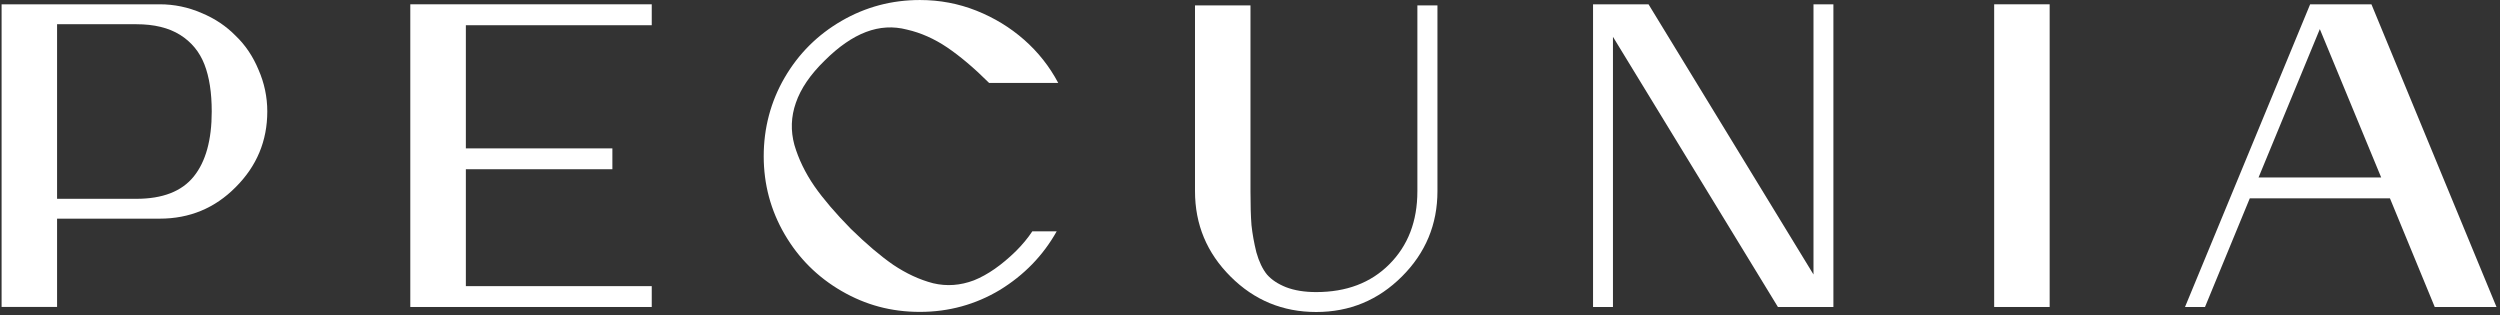 <svg width="674" height="85" viewBox="0 0 674 85" fill="none" xmlns="http://www.w3.org/2000/svg">
<rect x="0" y="0" width="674" height="85" fill="#333333" stroke="none"/>
<g clip-path="url(#clip0_953_271)">
<path d="M656.406 82.764L644.331 53.474H606.542L594.468 82.764H589.078L622.815 1.16H639.339L673.055 82.764H656.385H656.406ZM608.902 47.853H641.971L625.426 7.843L608.902 47.853Z" fill="white"/>
<path d="M552.586 82.764H537.629V1.16H552.586V82.764Z" fill="white"/>
<path d="M488.895 1.16H494.284V82.764H479.327L434.853 9.924V82.764H429.484V1.16H444.441L488.916 74V1.16H488.895Z" fill="white"/>
<path d="M382.146 1.449H387.536V51.536C387.536 60.508 384.34 68.189 377.947 74.56C371.555 80.93 363.868 84.115 354.843 84.115C345.819 84.115 338.132 80.93 331.76 74.56C325.368 68.189 322.172 60.529 322.172 51.536V1.449H337.129V51.536C337.129 55.283 337.212 58.343 337.4 60.695C337.651 63.048 338.09 65.483 338.717 68.023C339.427 70.542 340.388 72.561 341.599 74.039C342.832 75.434 344.524 76.558 346.717 77.432C348.994 78.307 351.71 78.744 354.843 78.744C362.969 78.744 369.55 76.267 374.521 71.291C379.598 66.233 382.125 59.654 382.125 51.556V1.449H382.146Z" fill="white"/>
<path d="M278.323 62.373H284.882C281.206 68.909 276.088 74.176 269.528 78.194C262.969 82.107 255.804 84.085 248.012 84.085C240.22 84.085 233.368 82.211 226.893 78.464C220.417 74.717 215.299 69.617 211.539 63.164C207.779 56.71 205.898 49.695 205.898 42.117C205.898 34.54 207.779 27.379 211.539 20.925C215.299 14.472 220.417 9.372 226.893 5.625C233.368 1.877 240.408 0.004 248.012 0.004C253.339 0.004 258.415 0.962 263.241 2.877C268.045 4.792 272.349 7.415 276.109 10.725C279.869 14.035 282.94 17.907 285.3 22.362H266.667C262.635 18.344 258.875 15.18 255.386 12.806C251.898 10.454 248.263 8.83 244.503 7.977C240.826 7.019 237.149 7.228 233.473 8.622C229.796 10.017 226.078 12.598 222.318 16.346C218.474 20.093 215.884 23.881 214.568 27.712C213.252 31.459 213.126 35.248 214.171 39.078C215.299 42.908 217.095 46.614 219.56 50.194C222.004 53.692 225.284 57.522 229.399 61.706C233.598 65.807 237.4 69.034 240.805 71.386C244.315 73.739 247.887 75.404 251.563 76.362C255.24 77.236 258.917 76.966 262.593 75.571C266.27 74.093 270.03 71.47 273.874 67.723C275.628 65.974 277.111 64.184 278.323 62.352V62.373Z" fill="white"/>
<path d="M175.71 6.802H125.595V40.005H165.098V45.626H125.595V77.143H175.71V82.764H110.617V1.16H175.71V6.781V6.802Z" fill="white"/>
<path d="M43.066 1.16C46.993 1.16 50.774 1.951 54.346 3.513C57.939 4.991 60.989 7.051 63.538 9.654C66.17 12.172 68.217 15.233 69.7 18.813C71.267 22.394 72.061 26.141 72.061 30.055C72.061 37.986 69.219 44.793 63.538 50.456C57.939 56.118 51.108 58.949 43.066 58.949H15.387V82.743H0.43V1.16H43.066ZM36.757 53.599C43.839 53.599 48.998 51.6 52.236 47.583C55.474 43.565 57.083 37.736 57.083 30.055C57.083 24.996 56.435 20.77 55.119 17.377C53.803 13.984 51.609 11.319 48.56 9.404C45.489 7.489 41.562 6.531 36.757 6.531H15.387V53.599H36.778H36.757Z" fill="white"/>
</g>
<defs>
<clipPath id="clip0_953_271">
<rect width="672.649" height="84.081" fill="white" transform="translate(0.43)"/>
</clipPath>
</defs>
</svg>
